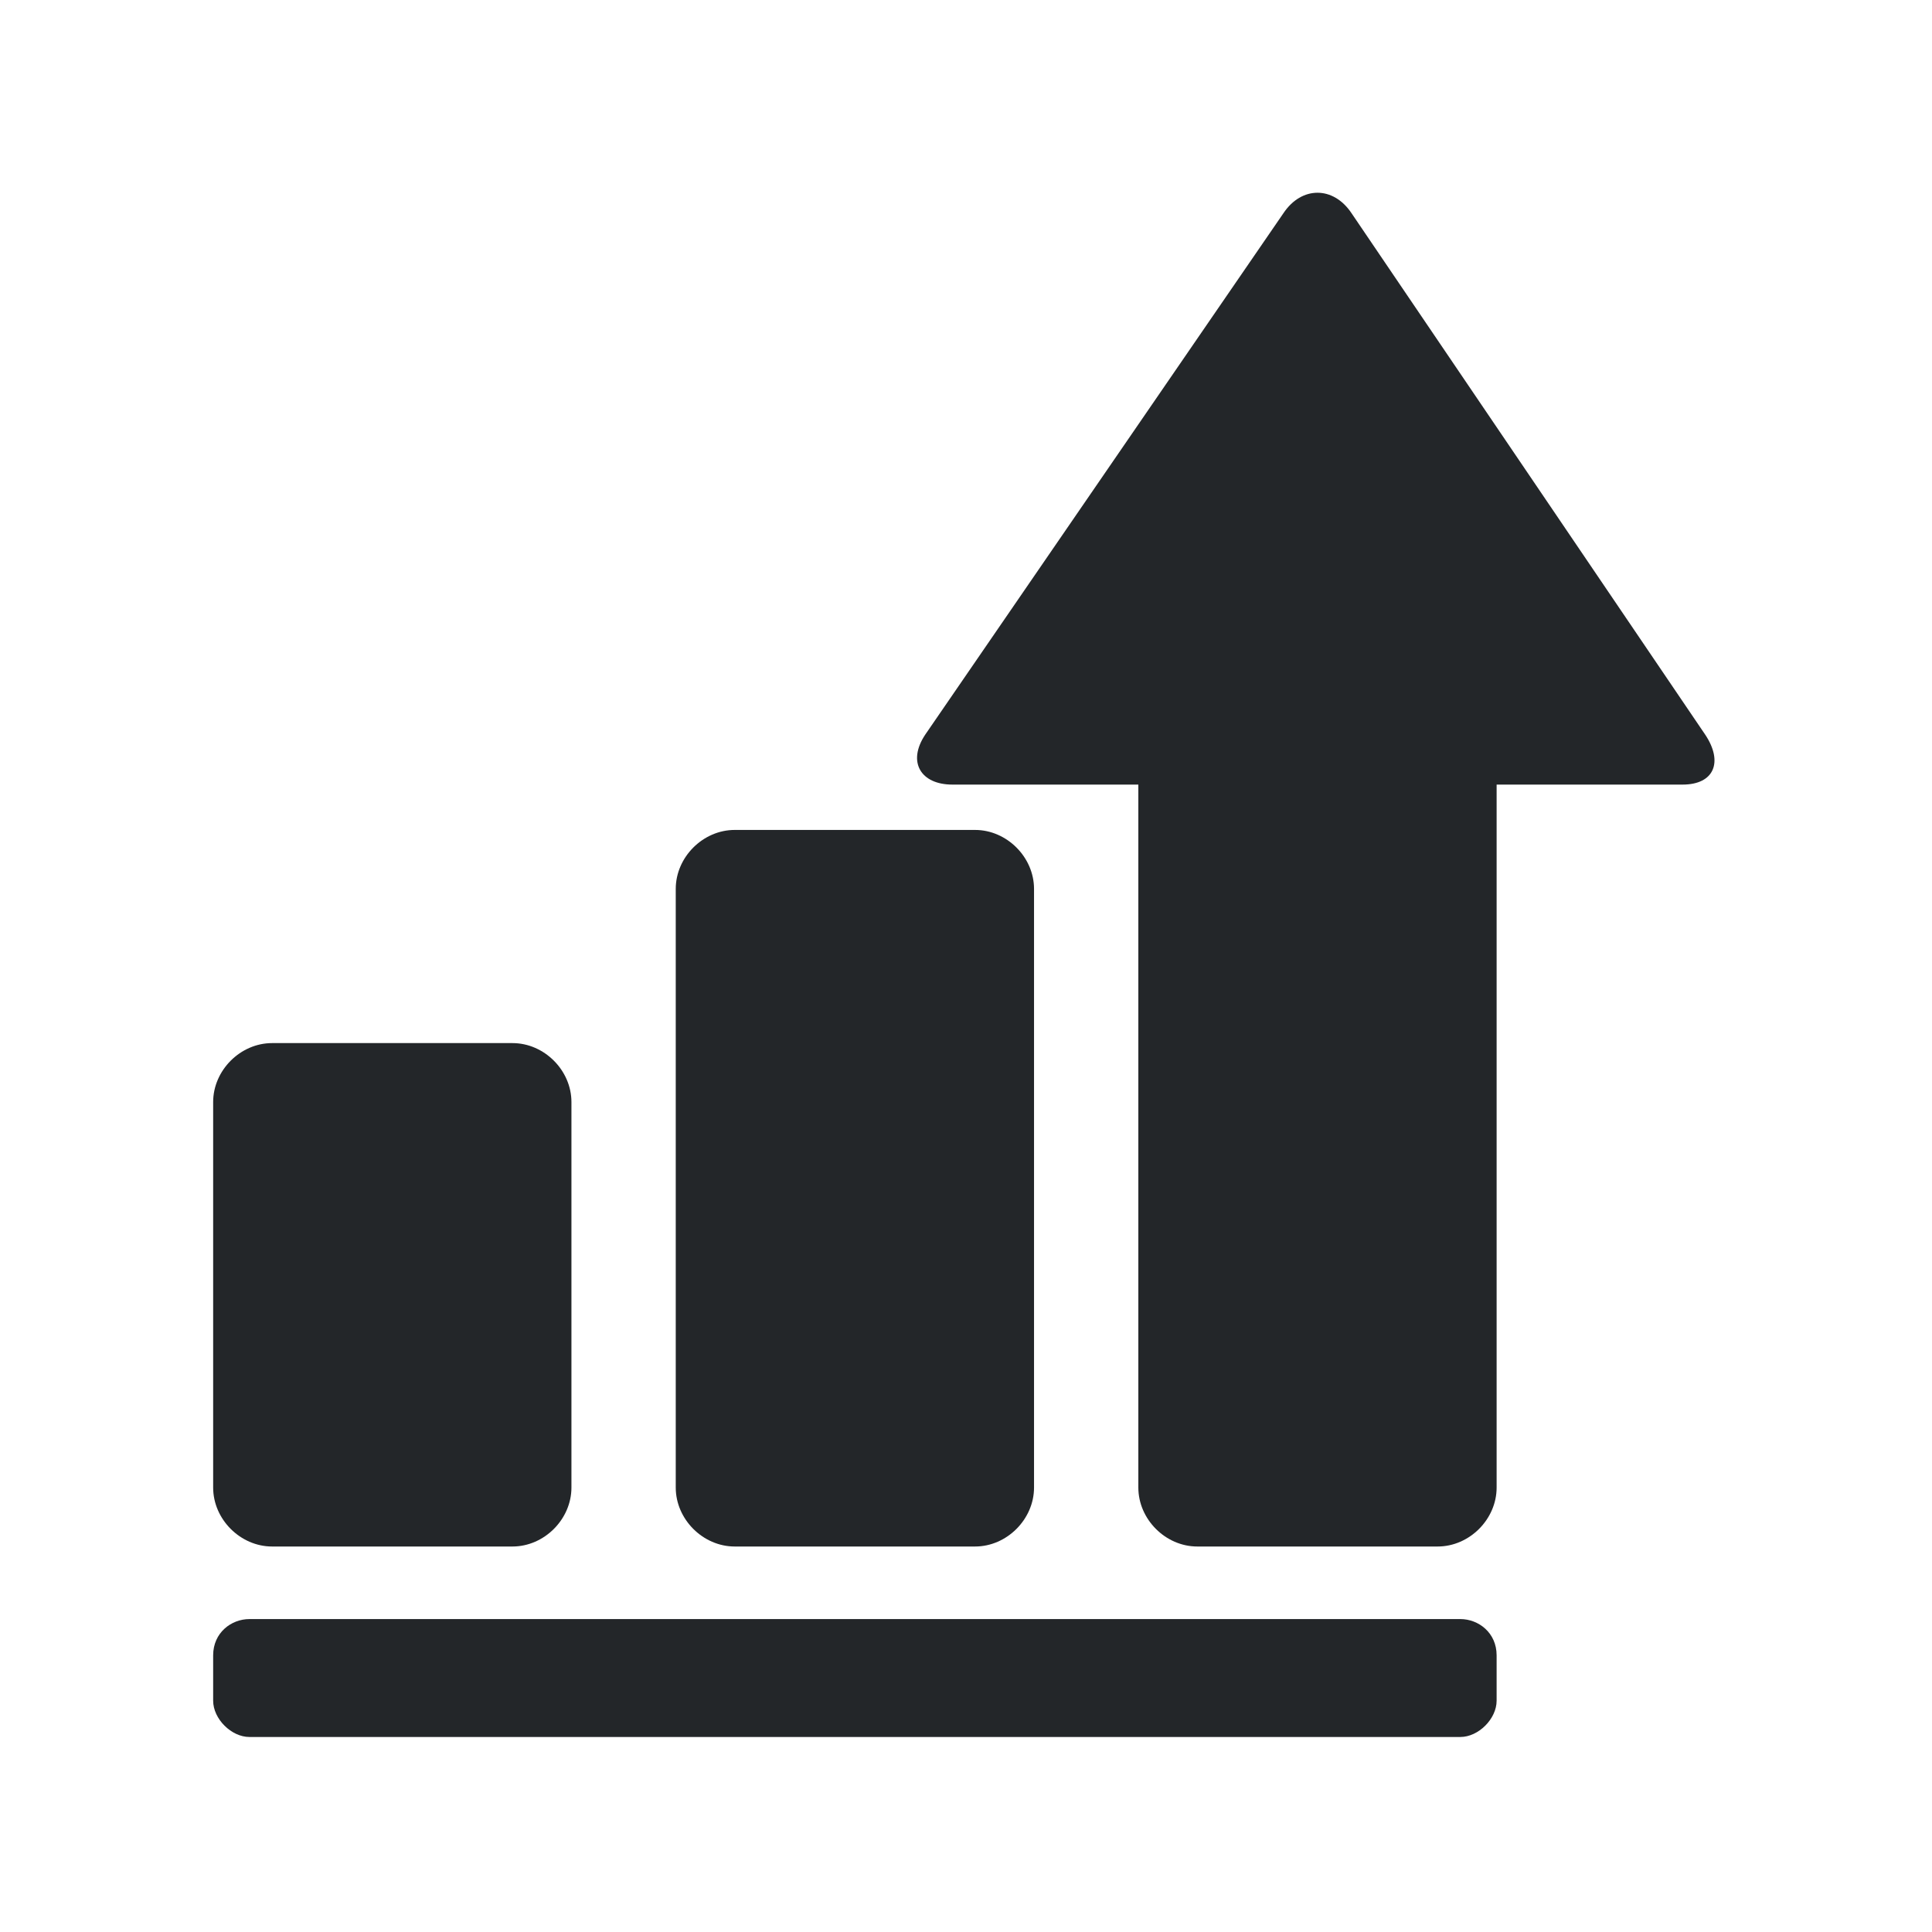 <?xml version="1.0" encoding="UTF-8" standalone="no"?>
<!-- Creator: CorelDRAW 2020 (64-Bit) -->

<svg
   xmlns:dc="http://purl.org/dc/elements/1.1/"
   xmlns:cc="http://creativecommons.org/ns#"
   xmlns:rdf="http://www.w3.org/1999/02/22-rdf-syntax-ns#"
   xmlns:svg="http://www.w3.org/2000/svg"
   xmlns="http://www.w3.org/2000/svg"
   xmlns:sodipodi="http://sodipodi.sourceforge.net/DTD/sodipodi-0.dtd"
   xmlns:inkscape="http://www.inkscape.org/namespaces/inkscape"
   xml:space="preserve"
   width="177px"
   height="177px"
   version="1.1"
   style="shape-rendering:geometricPrecision; text-rendering:geometricPrecision; image-rendering:optimizeQuality; fill-rule:evenodd; clip-rule:evenodd"
   viewBox="0 0 4.26 4.26"
   id="svg19"
   sodipodi:docname="MantolanTab.svg"
   inkscape:version="0.92.3 (2405546, 2018-03-11)"><sodipodi:namedview
   pagecolor="#ffffff"
   bordercolor="#666666"
   borderopacity="1"
   objecttolerance="10"
   gridtolerance="10"
   guidetolerance="10"
   inkscape:pageopacity="0"
   inkscape:pageshadow="2"
   inkscape:window-width="1920"
   inkscape:window-height="1017"
   id="namedview21"
   showgrid="false"
   inkscape:zoom="1.3333333"
   inkscape:cx="394.77186"
   inkscape:cy="88.499998"
   inkscape:window-x="-8"
   inkscape:window-y="-8"
   inkscape:window-maximized="1"
   inkscape:current-layer="svg19" />
 <defs
   id="defs4">
  <style
   type="text/css"
   id="style2">
   <![CDATA[
    .fil0 {fill:none}
    .fil1 {fill:#93203B;fill-rule:nonzero}
   ]]>
  </style>
 </defs>
 <g
   id="Capa_x0020_1">
  <rect
   class="fil0"
   width="4.26"
   height="4.26"
   id="rect7" />
  <g
   id="_2316509145008">
   <path
   class="fil1"
   d="M3.76 1.62l-0.78 -1.15c-0.04,-0.06 -0.11,-0.06 -0.15,0l-0.79 1.15c-0.04,0.06 -0.01,0.11 0.06,0.11l0.41 0 0 1.55c0,0.07 0.06,0.13 0.13,0.13l0.53 0c0.07,0 0.13,-0.06 0.13,-0.13l0 -1.55 0.41 0c0.07,0 0.09,-0.05 0.05,-0.11z"
   id="path9"
   style="fill:#232629;fill-opacity:1" />
   <path
   class="fil1"
   d="M3.3 3.65l0 0.1c0,0.04 -0.04,0.08 -0.08,0.08l-2.67 0c-0.04,0 -0.08,-0.04 -0.08,-0.08l0 -0.1c0,-0.05 0.04,-0.08 0.08,-0.08l2.67 0c0.04,0 0.08,0.03 0.08,0.08z"
   id="path11"
   style="fill:#232629;fill-opacity:1" />
   <path
   class="fil1"
   d="M0.47 3.28l0 -0.85c0,-0.07 0.06,-0.13 0.13,-0.13l0.53 0c0.07,0 0.13,0.06 0.13,0.13l0 0.85c0,0.07 -0.06,0.13 -0.13,0.13l-0.53 0c-0.07,0 -0.13,-0.06 -0.13,-0.13z"
   id="path13"
   style="fill:#232629;fill-opacity:1" />
   <path
   class="fil1"
   d="M1.49 3.28l0 -1.32c0,-0.07 0.06,-0.13 0.13,-0.13l0.53 0c0.07,0 0.13,0.06 0.13,0.13l0 1.32c0,0.07 -0.06,0.13 -0.13,0.13l-0.53 0c-0.07,0 -0.13,-0.06 -0.13,-0.13z"
   id="path15"
   style="fill:#232629;fill-opacity:1" />
  </g>
 </g>
</svg>